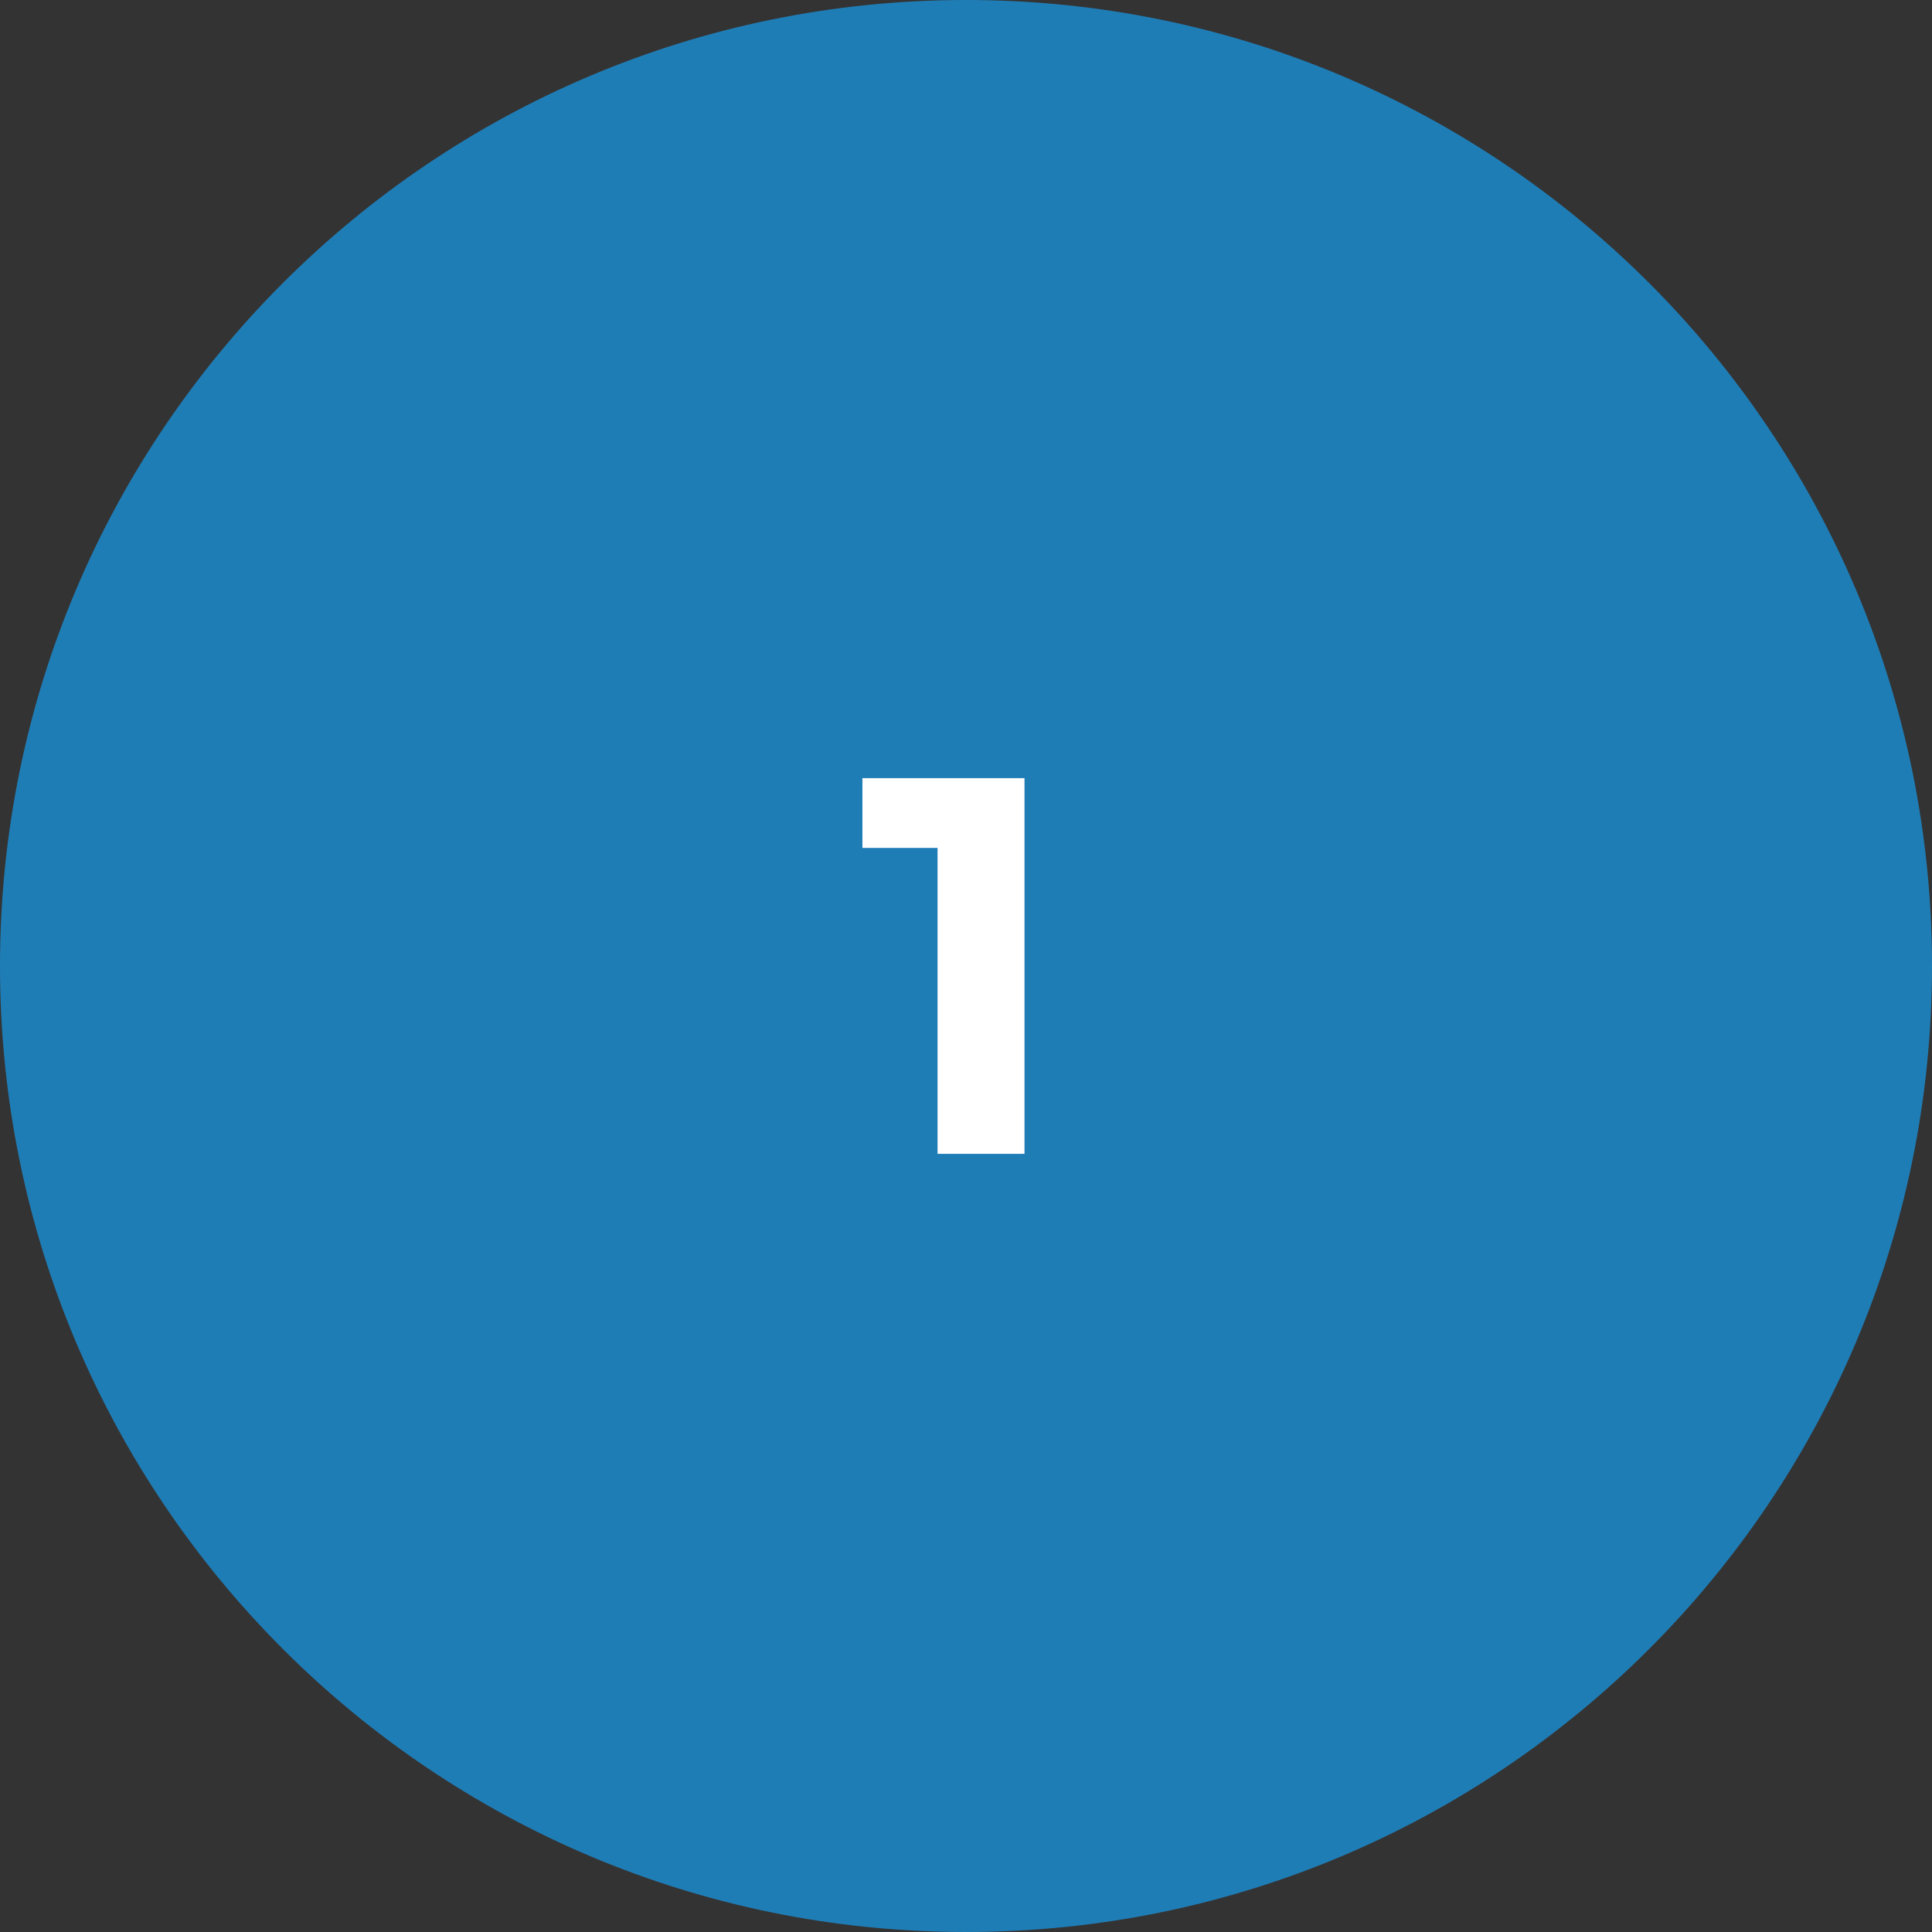 <svg width="72" height="72" viewBox="0 0 72 72" fill="none" xmlns="http://www.w3.org/2000/svg">
<rect x="0" y="0" width="72" height="72" fill="#333333" stroke="none"/>
<path d="M0 36C0 16.118 16.118 0 36 0V0C55.882 0 72 16.118 72 36V36C72 55.882 55.882 72 36 72V72C16.118 72 0 55.882 0 36V36Z" fill="#1F7DB6"/>
<path d="M34.94 43V30.2L36.34 31.6H32.14V29H38.18V43H34.94Z" fill="white"/>
</svg>
